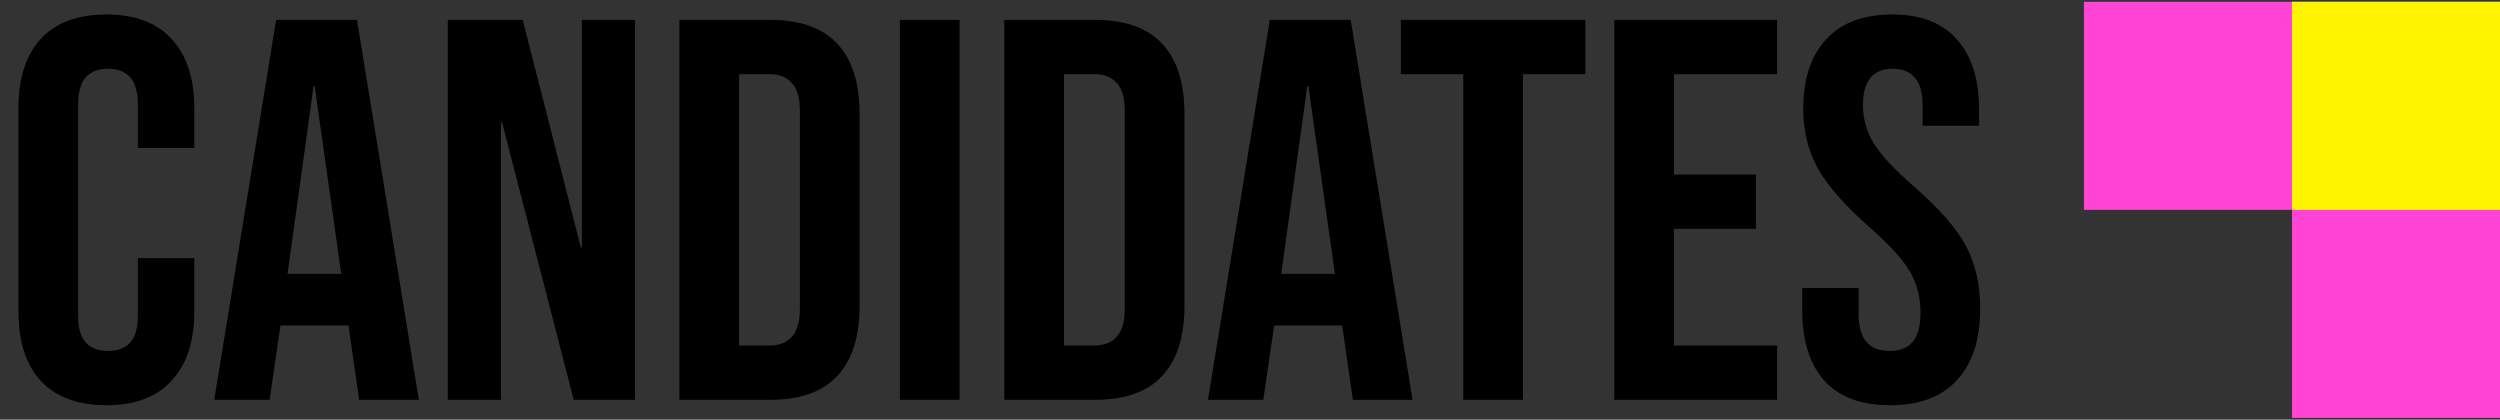 <svg xmlns="http://www.w3.org/2000/svg" width="691" height="116" viewBox="0 0 691 116" fill="none"><rect x="0" y="0" width="691" height="116" fill="#333333" stroke="none"/><rect x="633.5" y="0.5" width="57.5" height="115" fill="#FF44D6"></rect><rect x="576" y="58" width="57.5" height="115" transform="rotate(-90 576 58)" fill="#FF44D6"></rect><rect x="691" y="58" width="57.5" height="57.5" transform="rotate(-180 691 58)" fill="#FFF500"></rect><path d="M29.4 112C21.5 112 15.45 109.75 11.25 105.25C7.15 100.75 5.1 94.4 5.1 86.2V29.8C5.1 21.6 7.15 15.25 11.25 10.75C15.45 6.25 21.5 4 29.4 4C37.3 4 43.3 6.25 47.4 10.75C51.6 15.25 53.7 21.6 53.7 29.8V40.9H38.1V28.75C38.1 22.25 35.35 19 29.85 19C24.35 19 21.6 22.25 21.6 28.75V87.4C21.6 93.8 24.35 97 29.85 97C35.35 97 38.1 93.8 38.1 87.4V71.35H53.7V86.2C53.7 94.4 51.6 100.75 47.4 105.25C43.3 109.75 37.3 112 29.4 112ZM76.322 5.5H98.672L115.772 110.5H99.272L96.272 89.65V89.95H77.522L74.522 110.5H59.222L76.322 5.5ZM94.322 75.7L86.972 23.8H86.672L79.472 75.7H94.322ZM123.777 5.5H144.477L160.527 68.35H160.827V5.5H175.527V110.5H158.577L138.777 33.85H138.477V110.5H123.777V5.5ZM187.791 5.5H212.991C221.191 5.5 227.341 7.7 231.441 12.1C235.541 16.5 237.591 22.95 237.591 31.45V84.55C237.591 93.05 235.541 99.5 231.441 103.9C227.341 108.3 221.191 110.5 212.991 110.5H187.791V5.5ZM212.691 95.5C215.391 95.5 217.441 94.7 218.841 93.1C220.341 91.5 221.091 88.9 221.091 85.3V30.7C221.091 27.1 220.341 24.5 218.841 22.9C217.441 21.3 215.391 20.5 212.691 20.5H204.291V95.5H212.691ZM248.728 5.5H265.228V110.5H248.728V5.5ZM277.586 5.5H302.786C310.986 5.5 317.136 7.7 321.236 12.1C325.336 16.5 327.386 22.95 327.386 31.45V84.55C327.386 93.05 325.336 99.5 321.236 103.9C317.136 108.3 310.986 110.5 302.786 110.5H277.586V5.5ZM302.486 95.5C305.186 95.5 307.236 94.7 308.636 93.1C310.136 91.5 310.886 88.9 310.886 85.3V30.7C310.886 27.1 310.136 24.5 308.636 22.9C307.236 21.3 305.186 20.5 302.486 20.5H294.086V95.5H302.486ZM350.98 5.5H373.33L390.43 110.5H373.93L370.93 89.65V89.95H352.18L349.18 110.5H333.88L350.98 5.5ZM368.98 75.7L361.63 23.8H361.33L354.13 75.7H368.98ZM404.45 20.5H387.2V5.5H438.2V20.5H420.95V110.5H404.45V20.5ZM446.189 5.5H491.189V20.5H462.689V48.25H485.339V63.25H462.689V95.5H491.189V110.5H446.189V5.5ZM522.424 112C514.424 112 508.374 109.75 504.274 105.25C500.174 100.65 498.124 94.1 498.124 85.6V79.6H513.724V86.8C513.724 93.6 516.574 97 522.274 97C525.074 97 527.174 96.2 528.574 94.6C530.074 92.9 530.824 90.2 530.824 86.5C530.824 82.1 529.824 78.25 527.824 74.95C525.824 71.55 522.124 67.5 516.724 62.8C509.924 56.8 505.174 51.4 502.474 46.6C499.774 41.7 498.424 36.2 498.424 30.1C498.424 21.8 500.524 15.4 504.724 10.9C508.924 6.3 515.024 4 523.024 4C530.924 4 536.874 6.3 540.874 10.9C544.974 15.4 547.024 21.9 547.024 30.4V34.75H531.424V29.35C531.424 25.75 530.724 23.15 529.324 21.55C527.924 19.85 525.874 19 523.174 19C517.674 19 514.924 22.35 514.924 29.05C514.924 32.85 515.924 36.4 517.924 39.7C520.024 43 523.774 47 529.174 51.7C536.074 57.7 540.824 63.15 543.424 68.05C546.024 72.95 547.324 78.7 547.324 85.3C547.324 93.9 545.174 100.5 540.874 105.1C536.674 109.7 530.524 112 522.424 112Z" fill="black"></path></svg>